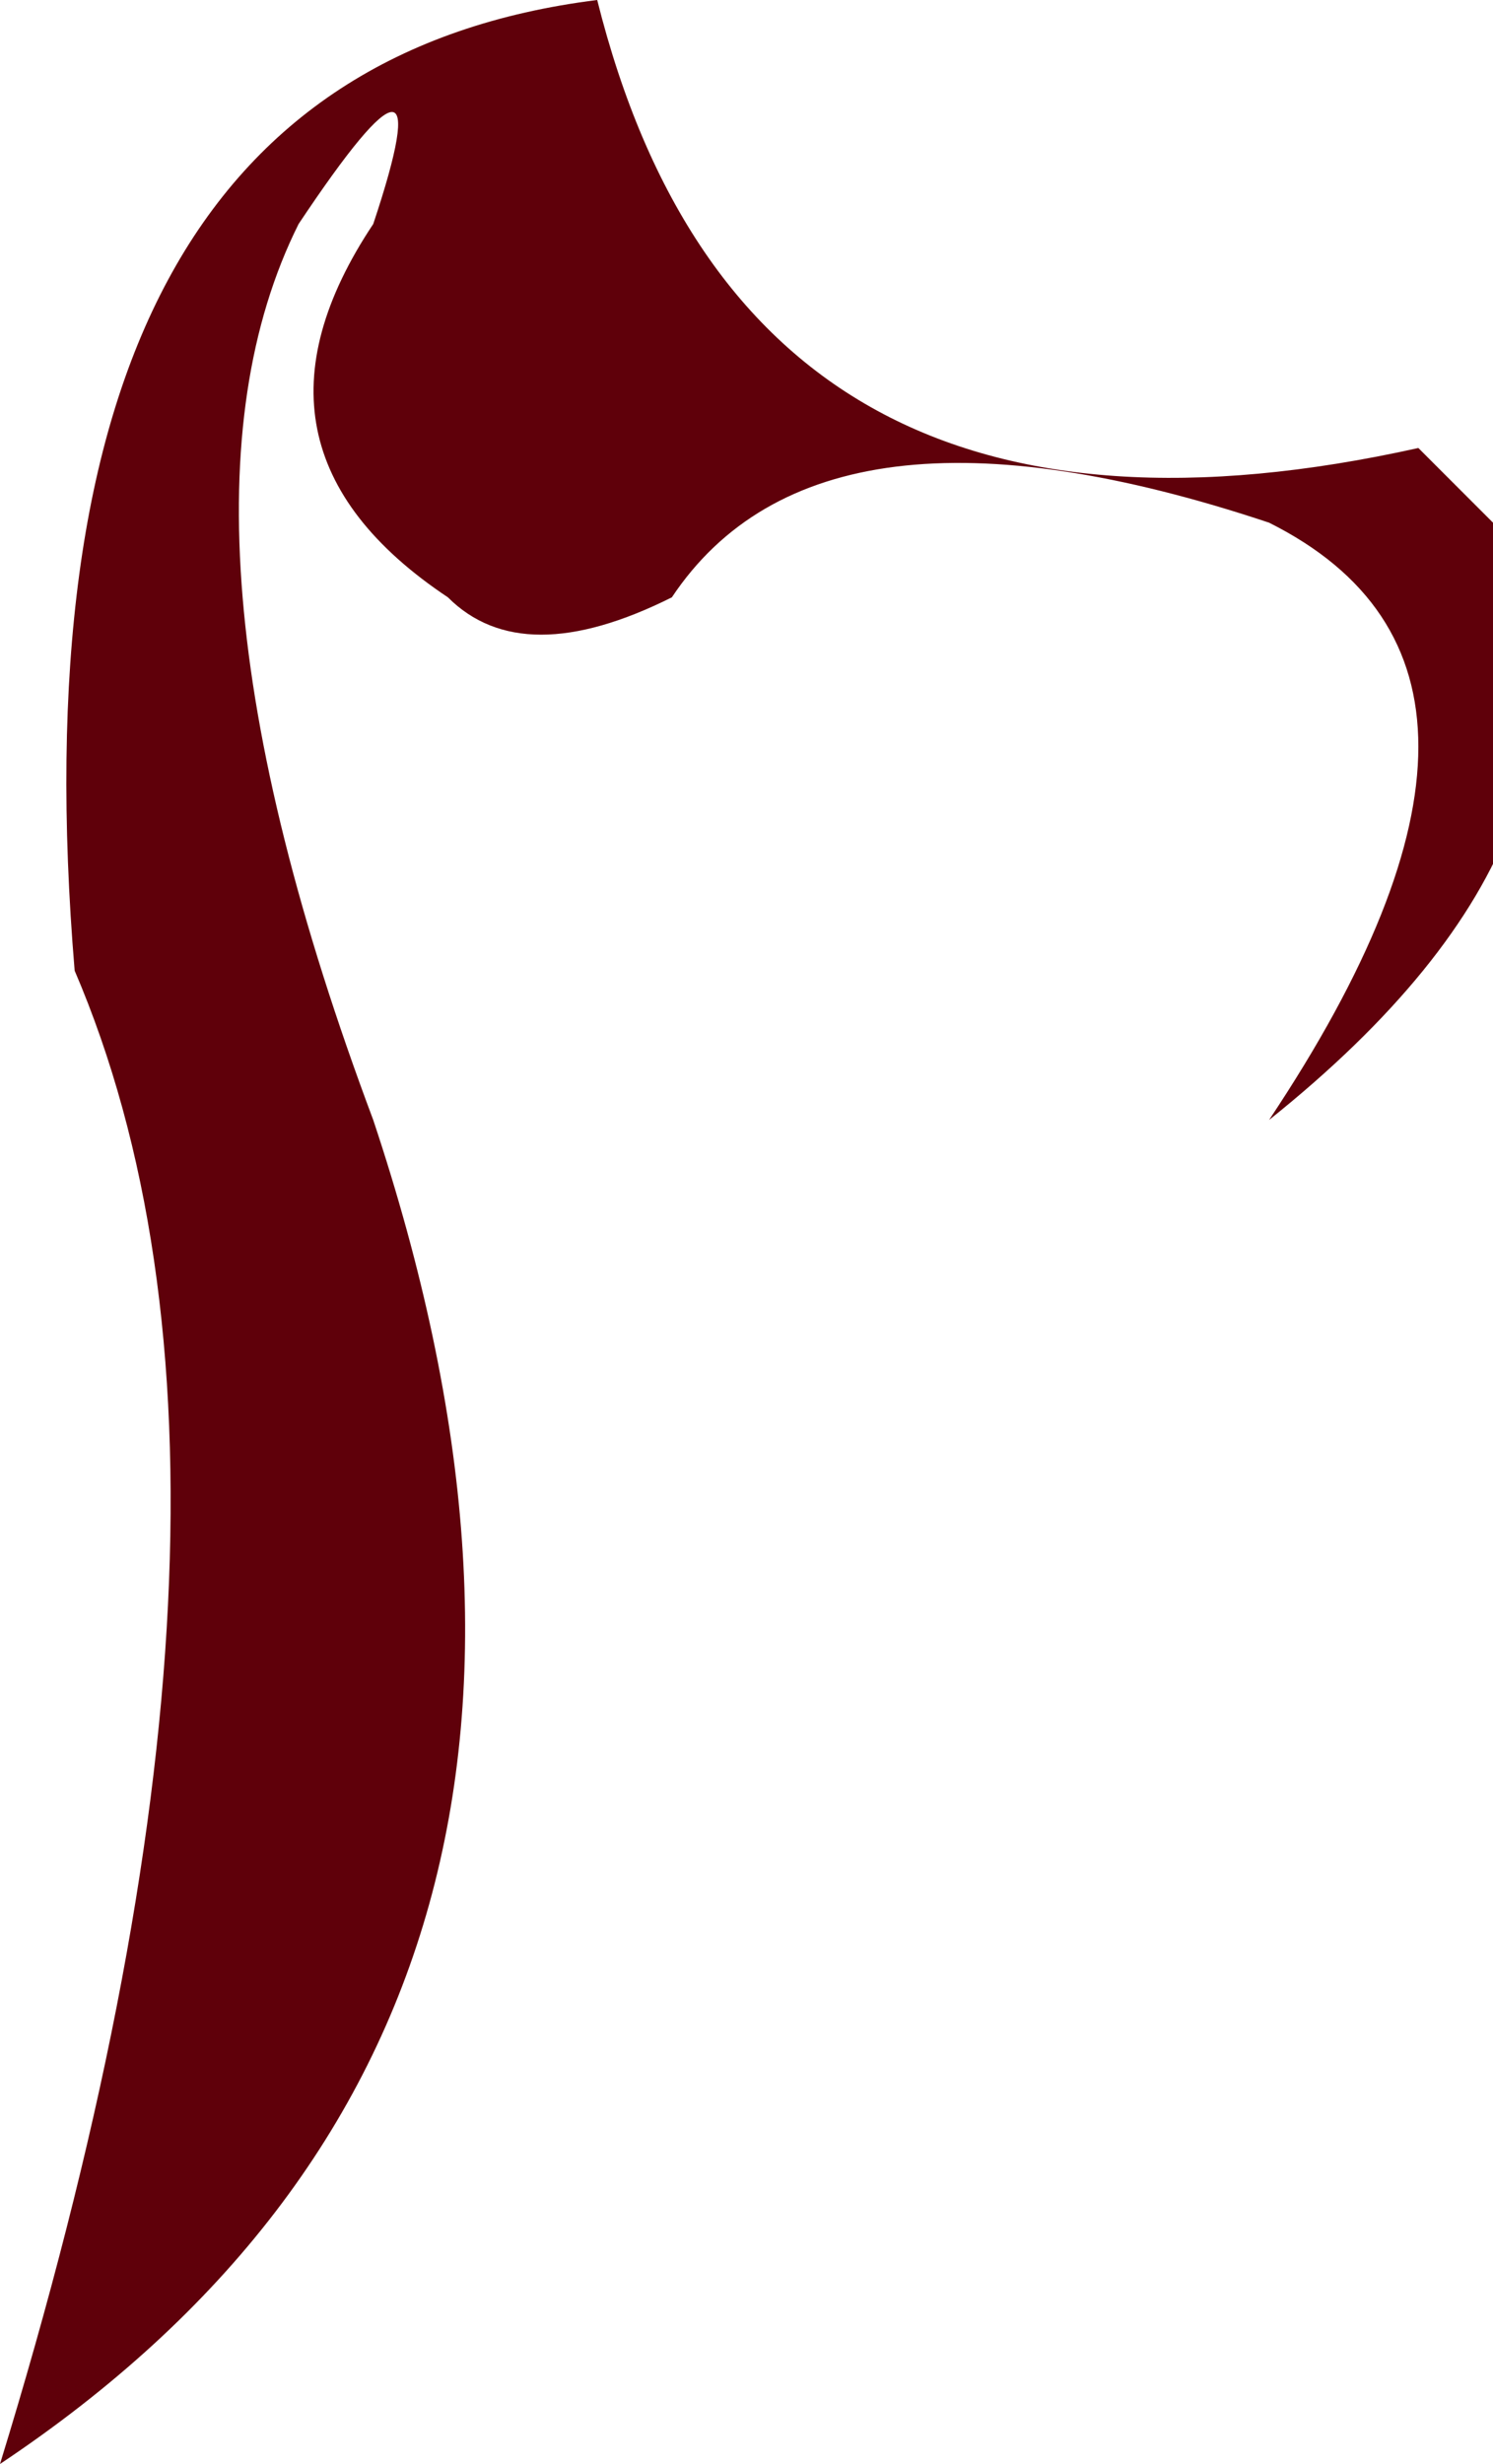 <?xml version="1.0" encoding="UTF-8" standalone="no"?>
<svg xmlns:xlink="http://www.w3.org/1999/xlink" height="1.65px" width="1.0px" xmlns="http://www.w3.org/2000/svg">
  <g transform="matrix(1.0, 0.0, 0.0, 1.0, 0.0, 0.0)">
    <path d="M1.0 0.35 Q1.1 0.55 0.85 0.75 1.05 0.45 0.85 0.35 0.55 0.25 0.45 0.4 0.35 0.45 0.3 0.4 0.15 0.3 0.25 0.15 0.3 0.0 0.2 0.15 0.1 0.35 0.25 0.75 0.45 1.35 0.0 1.65 0.2 1.0 0.05 0.65 0.0 0.05 0.4 0.0 0.5 0.4 0.95 0.3 L1.0 0.35" fill="#5f000a" fill-rule="evenodd" stroke="none"/>
  </g>
</svg>
